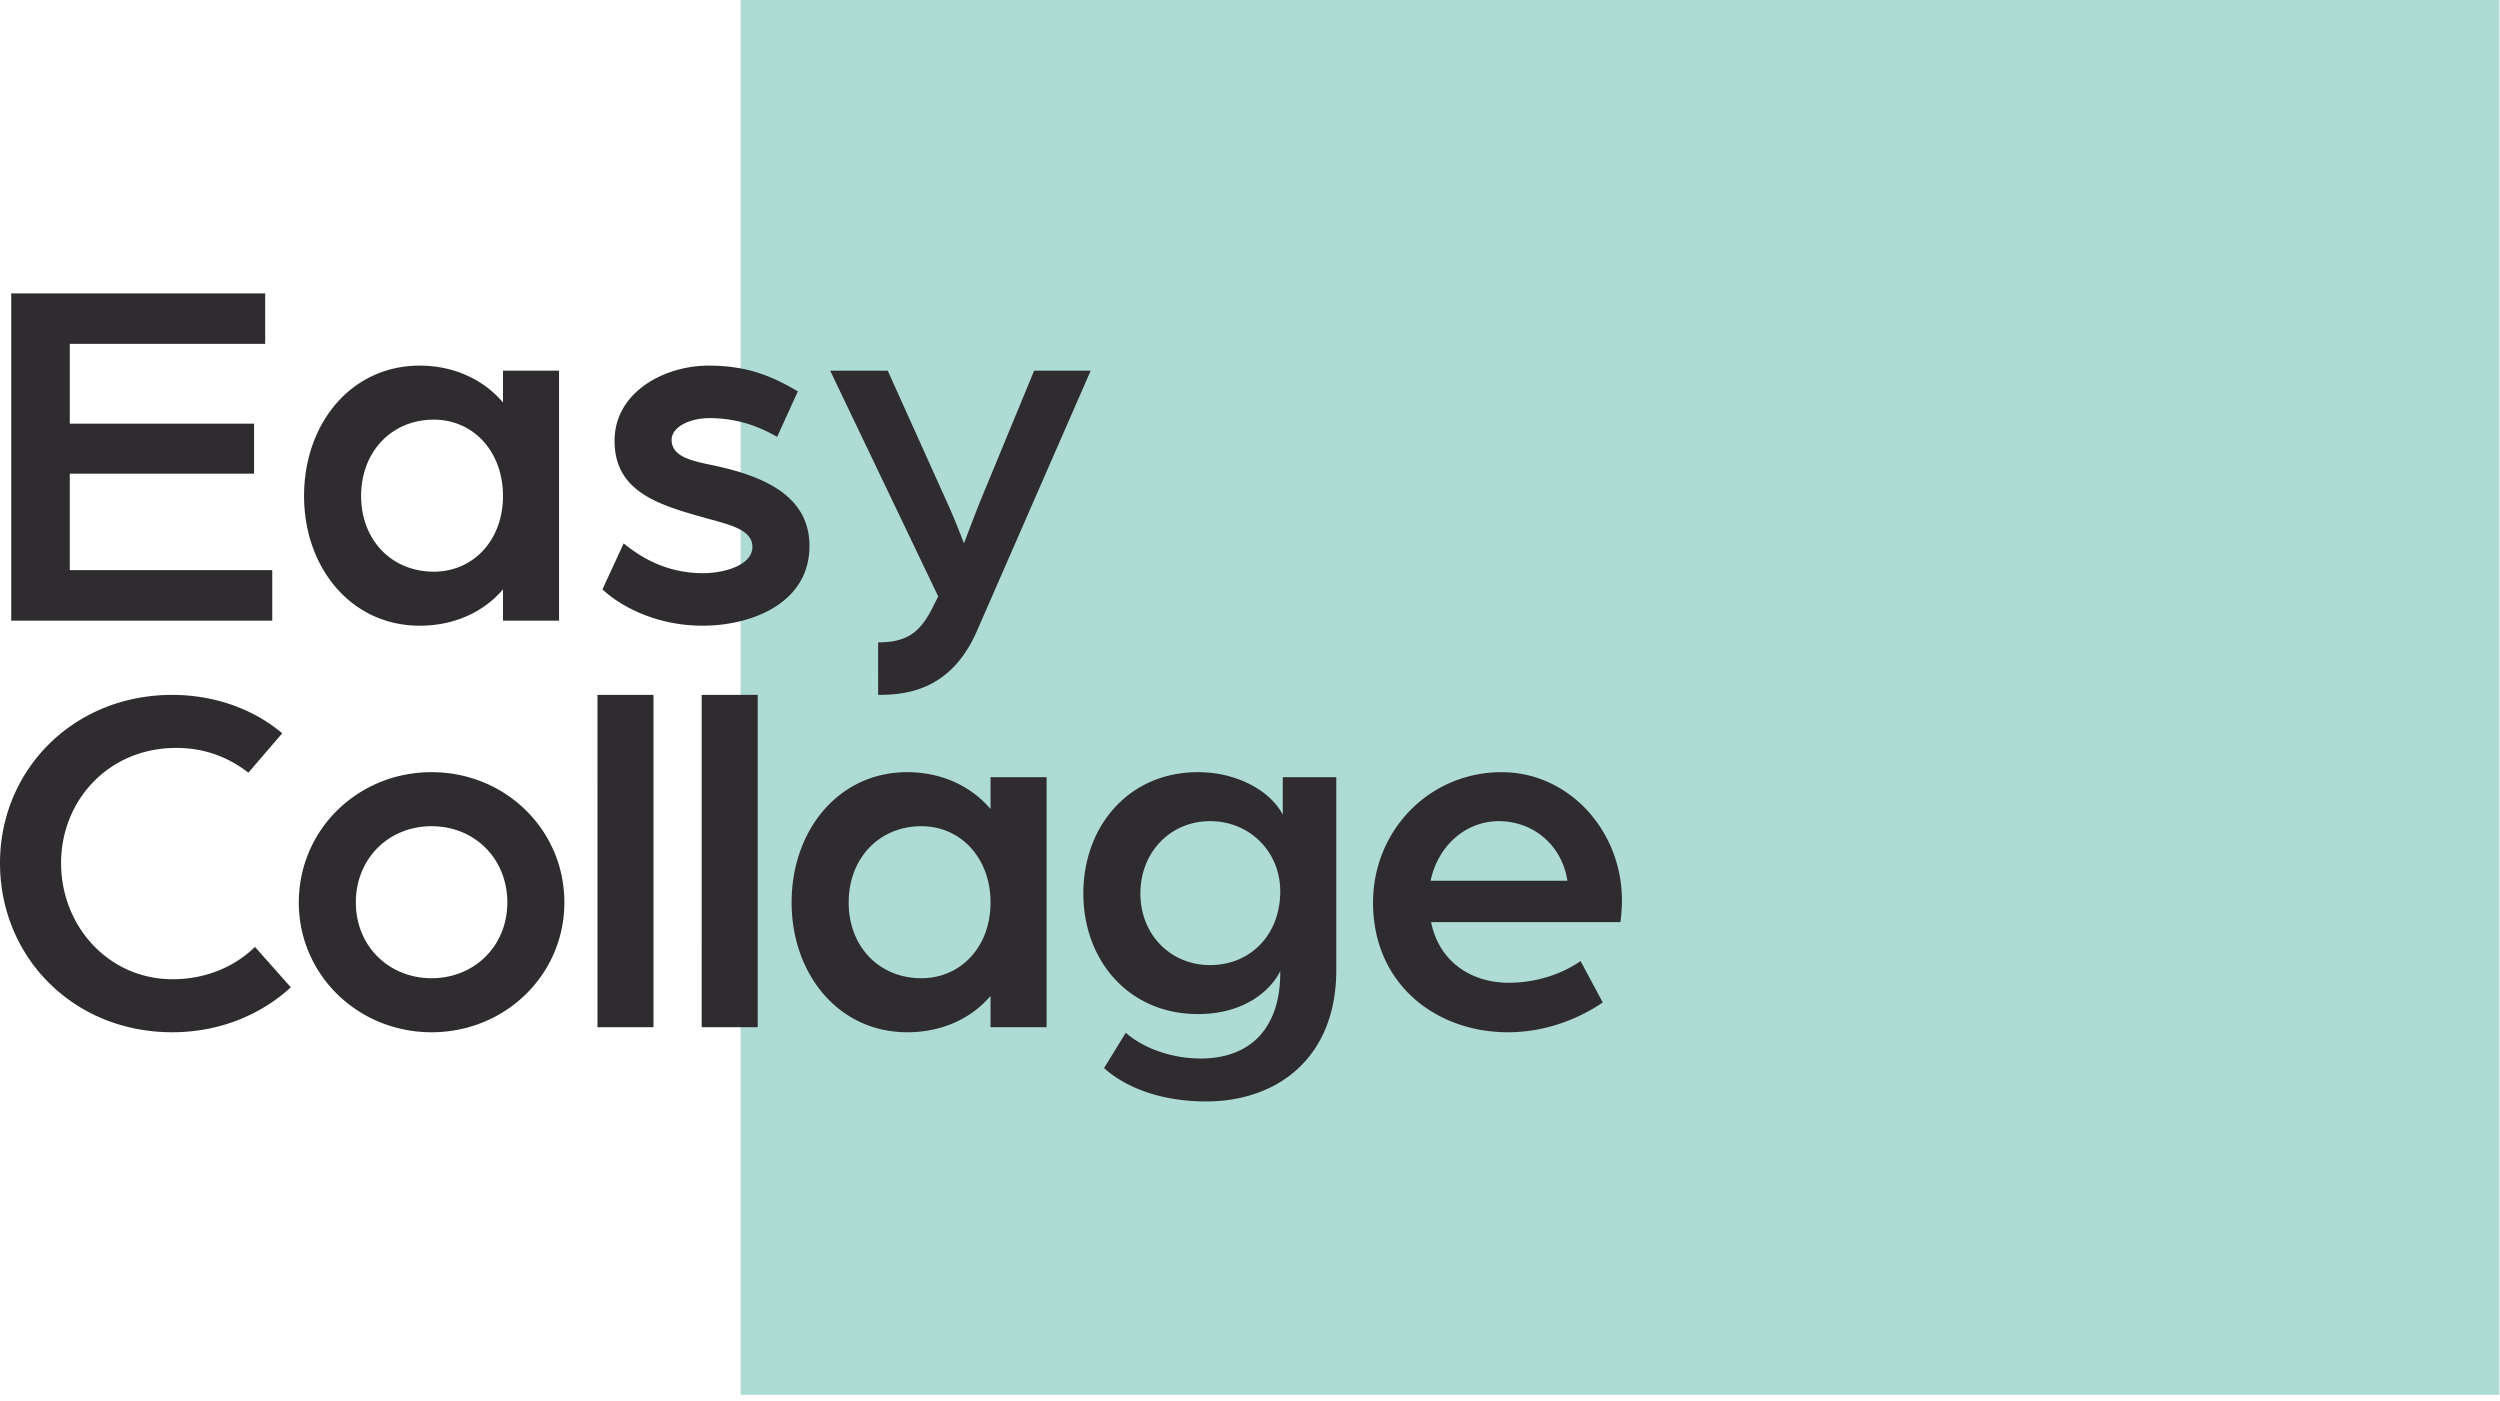 <svg width="314" height="176" xmlns="http://www.w3.org/2000/svg"><g fill="none" fill-rule="evenodd"><path fill="#AFDBD5" d="M93.013 175.192h220.905V0H93.013z"/><path fill="#2E2C2F" d="M34.194 77.954H1.41V36.852h31.897v6.341H8.766v10.023H31.91v6.28H8.765V71.61h25.43v6.343m18.518.635c-8.625 0-14.523-7.295-14.523-16.302 0-9.07 5.898-16.364 14.523-16.364 4.247 0 7.99 1.713 10.463 4.63v-3.995h7.039v31.397h-7.04V74.02c-2.472 2.92-6.215 4.567-10.462 4.567m1.775-25.879c-5.327 0-9.132 4.06-9.132 9.577 0 5.52 3.805 9.516 9.132 9.516 4.946 0 8.688-3.933 8.688-9.516 0-5.518-3.679-9.577-8.688-9.577m33.8 25.88c-6.468 0-10.907-2.918-12.619-4.567l2.664-5.772c2.027 1.65 5.262 3.742 9.955 3.742 1.656 0 3.484-.363 4.725-1.102v7.126a19.84 19.84 0 01-4.725.573m4.725-12.045c-1.213-.68-3.01-1.085-4.788-1.593-5.962-1.649-11.035-3.425-11.035-9.577 0-6.154 6.279-9.45 11.797-9.45 1.48 0 2.802.12 4.026.346v6.715a16.387 16.387 0 00-3.963-.466c-2.347 0-4.693 1.08-4.693 2.727 0 2.158 2.599 2.664 5.39 3.236 1.094.238 2.197.514 3.266.847v7.215m0 11.472V70.89c.898-.533 1.49-1.264 1.49-2.197 0-.977-.58-1.64-1.49-2.15v-7.214c4.636 1.446 8.655 3.98 8.655 9.238 0 5.45-4.137 8.324-8.655 9.45m4.597-23.151c-1.539-.874-3.04-1.498-4.597-1.881V46.27c2.658.495 4.852 1.498 7.197 2.887l-2.6 5.709m12.684 32.413V80.68c3.742 0 5.327-1.332 6.912-4.503l.634-1.269-13.571-28.352h7.23l7.546 16.744c.952 2.094 2.03 4.948 2.03 4.948s1.394-3.68 2.029-5.265l6.785-16.427h7.102l-14.33 32.792c-3.235 7.295-8.688 7.93-12.367 7.93m-88.669 42.373C9.195 129.651 0 120.2 0 108.401c0-11.672 9.196-21.122 21.625-21.122 5.325 0 10.209 1.775 13.824 4.821l-4.25 4.947c-2.79-2.156-5.833-3.108-9.068-3.108-8.496 0-14.458 6.597-14.458 14.462 0 7.93 5.962 14.59 14.015 14.59 3.995 0 7.673-1.46 10.337-4.06l4.502 5.075c-3.805 3.488-9.004 5.645-14.902 5.645m32.583 0c-9.259 0-16.678-7.232-16.678-16.302 0-9.134 7.42-16.366 16.678-16.366 9.258 0 16.679 7.232 16.679 16.366 0 9.07-7.421 16.302-16.679 16.302m0-25.88c-5.39 0-9.513 4.059-9.513 9.578 0 5.455 4.123 9.514 9.513 9.514s9.513-4.06 9.513-9.514c0-5.52-4.123-9.577-9.513-9.577m20.835 25.245h7.037V87.279h-7.037zm13.088 0h4.882V87.279h-4.882zm4.882 0h2.157V87.279h-2.157zm20.937.634c-8.624 0-14.522-7.295-14.522-16.302 0-9.07 5.898-16.366 14.522-16.366 4.248 0 7.99 1.713 10.463 4.631v-3.996h7.04v31.399h-7.04v-3.933c-2.472 2.918-6.215 4.567-10.463 4.567m1.776-25.88c-5.327 0-9.132 4.059-9.132 9.578 0 5.52 3.805 9.514 9.132 9.514 4.946 0 8.687-3.932 8.687-9.514 0-5.52-3.678-9.577-8.687-9.577m35.753 34.568c-5.39 0-9.893-1.585-12.81-4.186l2.727-4.44c2.471 2.156 6.15 3.234 9.384 3.234 6.723 0 10.02-4.312 10.02-10.72v-.252c-1.267 2.536-4.628 5.391-10.336 5.391-8.69 0-14.395-6.723-14.395-15.16 0-8.435 5.706-15.224 14.395-15.224 4.756 0 9.005 2.221 10.654 5.329v-4.694h6.72v24.23c0 10.974-7.356 16.492-16.359 16.492m.506-35.204c-4.946 0-8.75 3.87-8.75 9.072 0 5.2 3.804 9.006 8.75 9.006 5.073 0 8.815-3.806 8.815-9.26 0-5.011-3.868-8.818-8.815-8.818m37.403 26.515c-8.942 0-16.933-5.963-16.933-16.302 0-9.007 7.04-16.366 16.17-16.366 8.371 0 15.093 7.295 15.093 16.112 0 1.332-.19 2.727-.19 2.727h-23.78c1.015 5.011 5.073 7.612 9.766 7.612 3.17 0 6.468-.951 9.005-2.727l2.79 5.2c-3.552 2.41-7.737 3.744-11.921 3.744m-1.143-26.515c-4.058 0-7.61 2.981-8.56 7.486h17.185c-.697-4.505-4.312-7.486-8.625-7.486"/></g></svg>